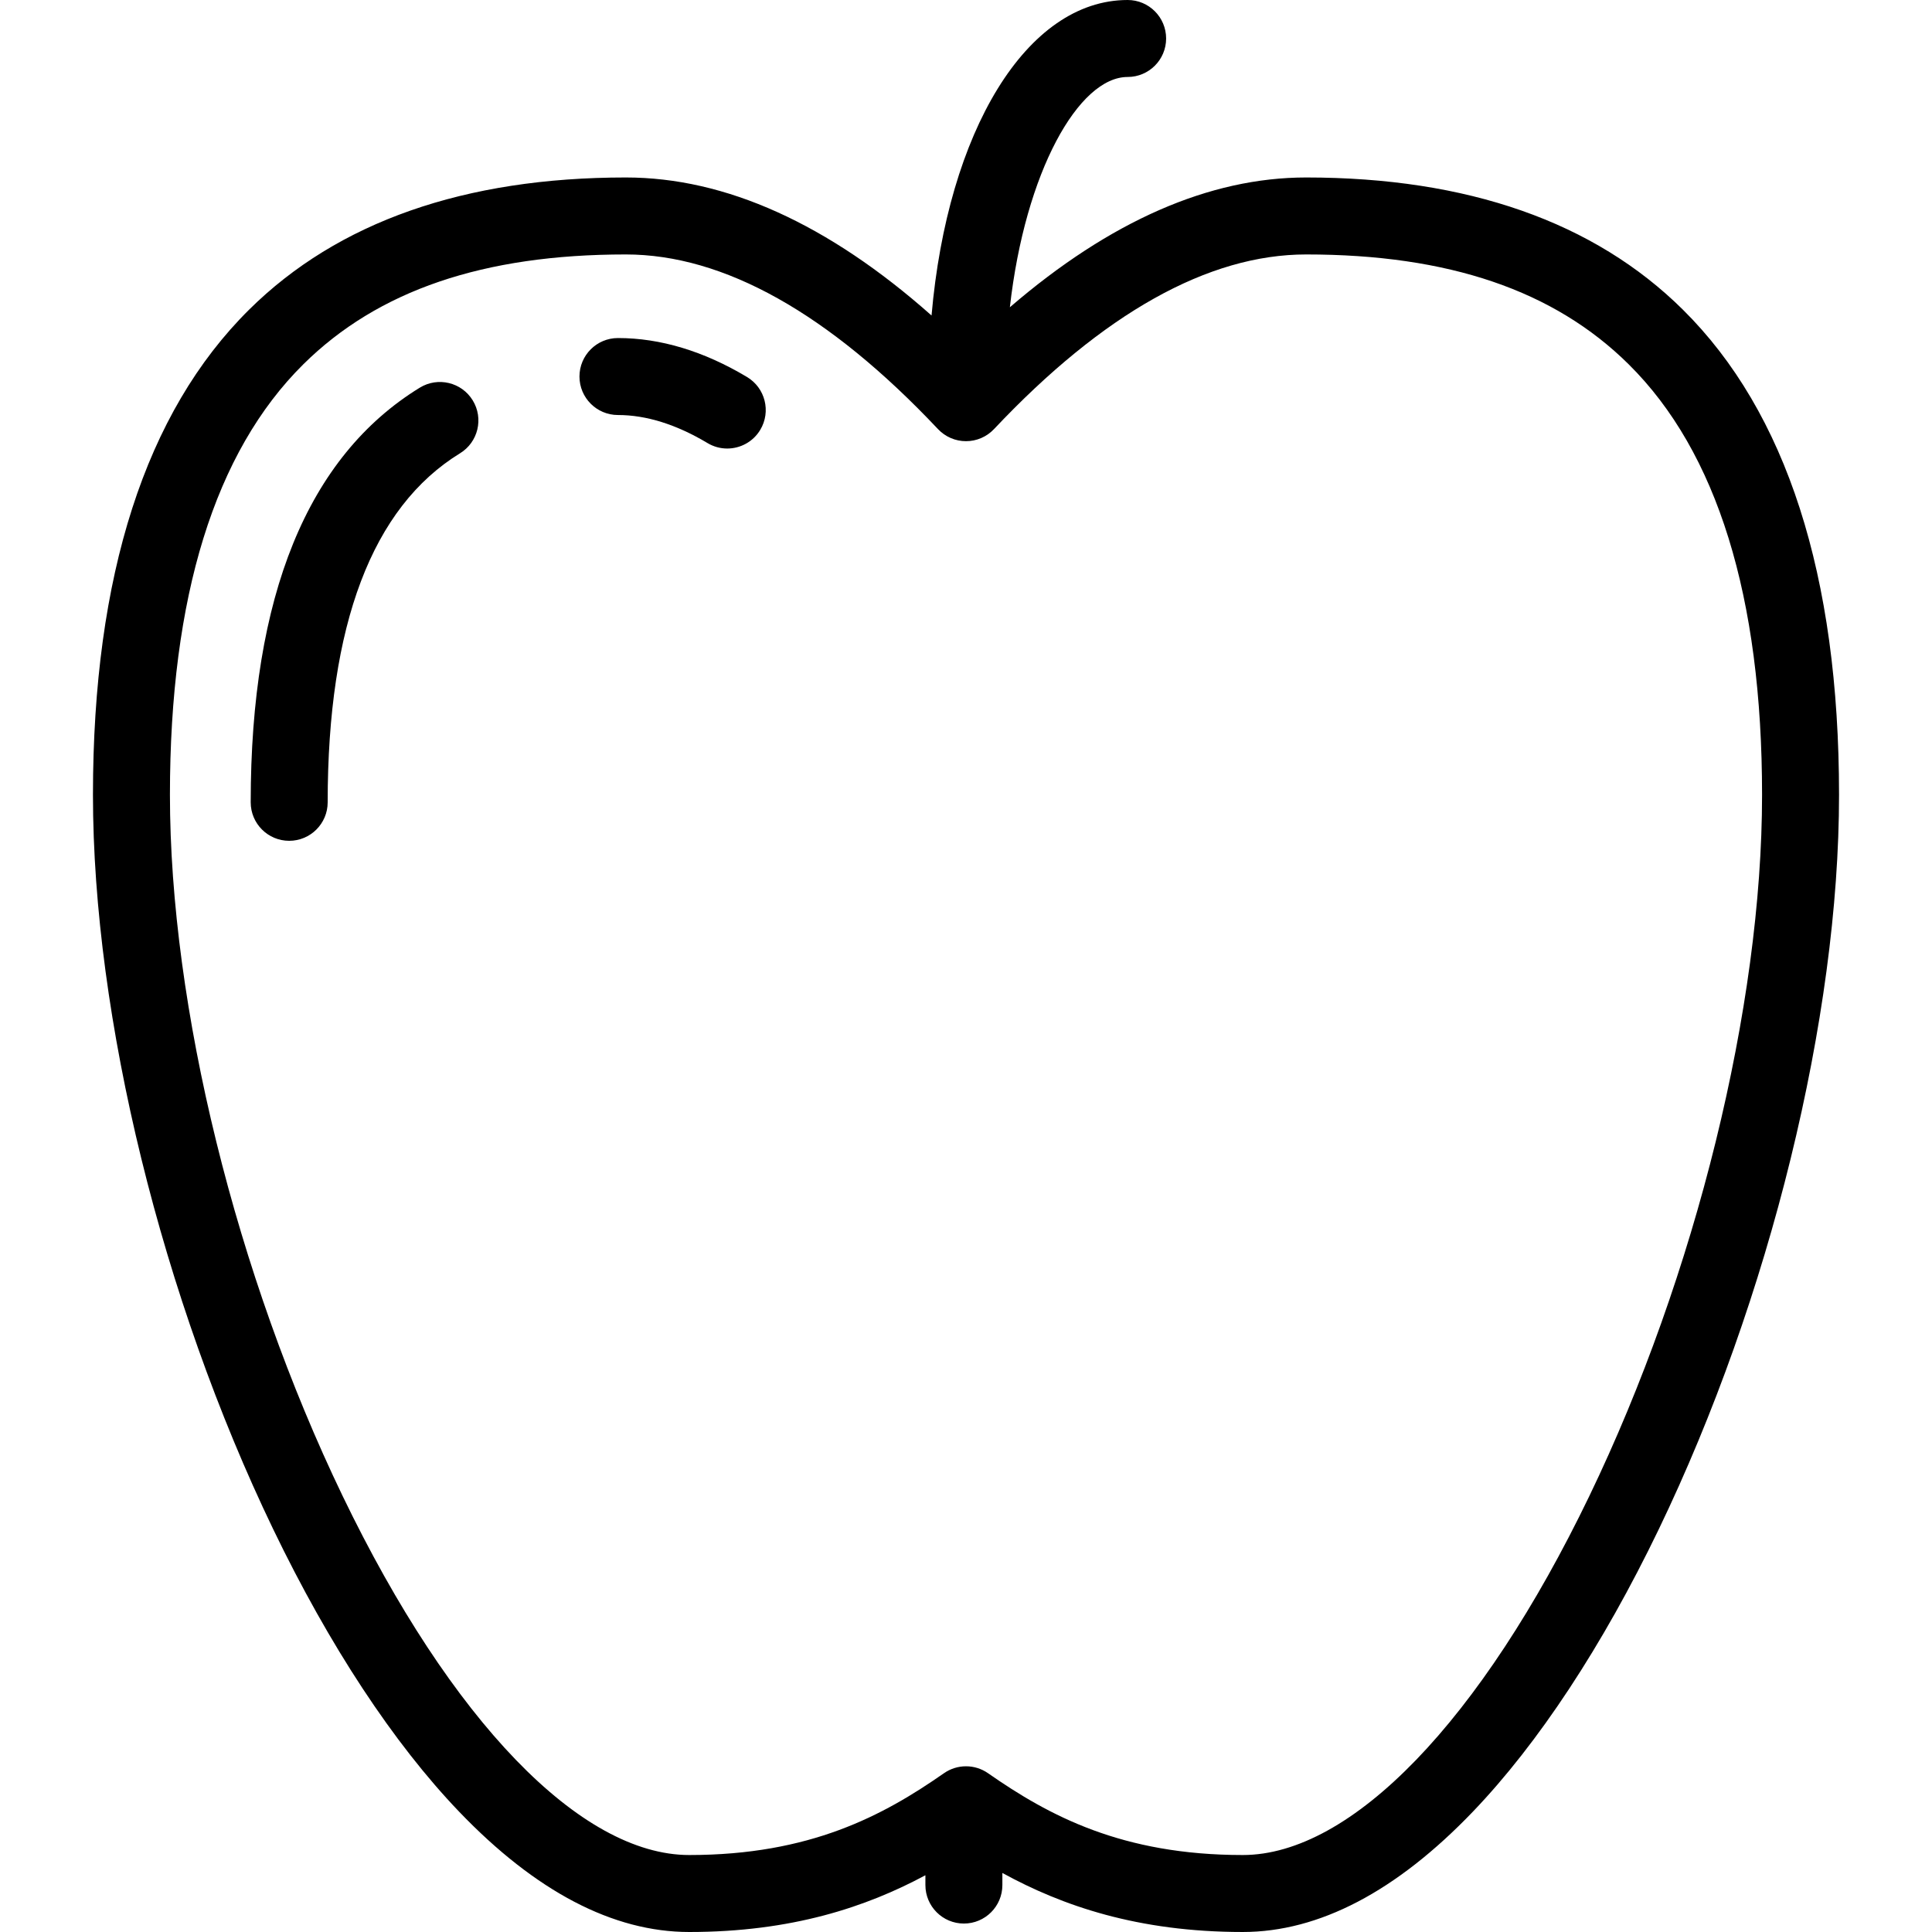 <?xml version="1.0" encoding="iso-8859-1"?>
<!-- Uploaded to: SVG Repo, www.svgrepo.com, Generator: SVG Repo Mixer Tools -->
<svg fill="#000000" height="800px" width="800px" version="1.1" id="Layer_1" xmlns="http://www.w3.org/2000/svg" xmlns:xlink="http://www.w3.org/1999/xlink" 
	 viewBox="0 0 502.001 502.001" xml:space="preserve">
<g>
	<g>
		<g>
			<path d="M437.255,80.444c-23.01-22.78-55.938-34.33-97.871-34.33c-25.147,0-50.966,11.328-76.986,33.723
				C266.383,44.527,280.326,20,293,20c5.523,0,10-4.478,10-10s-4.477-10-10-10c-26.283,0-46.804,34.168-50.953,81.978
				c-26.847-23.811-53.497-35.864-79.432-35.864c-41.932,0-74.86,11.55-97.871,34.33c-26.934,26.663-40.59,69.086-40.59,126.089
				c0,57.759,17.953,130.888,46.852,190.849c14.573,30.236,31.269,55.601,48.283,73.349c19.89,20.749,40.008,31.27,59.795,31.27
				c26.642,0,46.023-6.512,61.367-14.745v2.549c0,5.522,4.477,10,10,10c5.523,0,10-4.478,10-10v-3.145
				c15.515,8.511,35.183,15.34,62.465,15.34c19.787,0,39.905-10.521,59.795-31.27c17.014-17.748,33.71-43.112,48.283-73.349
				c28.899-59.961,46.852-133.09,46.852-190.849C477.846,149.53,464.19,107.107,437.255,80.444z M412.977,388.698
				C384.82,447.121,351.151,482,322.917,482c-31.387,0-50.364-10.218-66.195-21.259c-1.719-1.198-3.72-1.798-5.721-1.798
				s-4.002,0.6-5.721,1.798C229.449,471.782,210.472,482,179.084,482c-28.236,0-61.904-34.879-90.062-93.302
				c-27.676-57.422-44.868-127.224-44.868-182.165c0-51.467,11.662-89.107,34.661-111.876c19.401-19.206,46.812-28.543,83.8-28.543
				c25.427,0,52.716,15.269,81.109,45.382c1.89,2.004,4.521,3.14,7.276,3.14s5.386-1.136,7.276-3.14
				c28.393-30.113,55.682-45.382,81.109-45.382c36.988,0,64.399,9.337,83.8,28.543c22.999,22.769,34.661,60.409,34.661,111.876
				C457.846,261.475,440.654,331.276,412.977,388.698z"/>
			<path d="M194.102,97.96c-11.227-6.718-22.51-10.124-33.536-10.124c-5.523,0-10,4.478-10,10c0,5.522,4.477,10,10,10
				c7.358,0,15.187,2.451,23.267,7.286c1.608,0.963,3.377,1.421,5.125,1.421c3.401,0,6.717-1.736,8.59-4.867
				C200.385,106.937,198.842,100.796,194.102,97.96z"/>
			<path d="M109.073,100.732c-29.151,17.894-43.932,54.143-43.932,107.739c0,5.522,4.477,10,10,10s10-4.478,10-10
				c0-46.171,11.572-76.686,34.395-90.694c4.707-2.889,6.18-9.047,3.291-13.754C119.94,99.317,113.782,97.842,109.073,100.732z"/>
		</g>
	</g>
</g>
</svg>